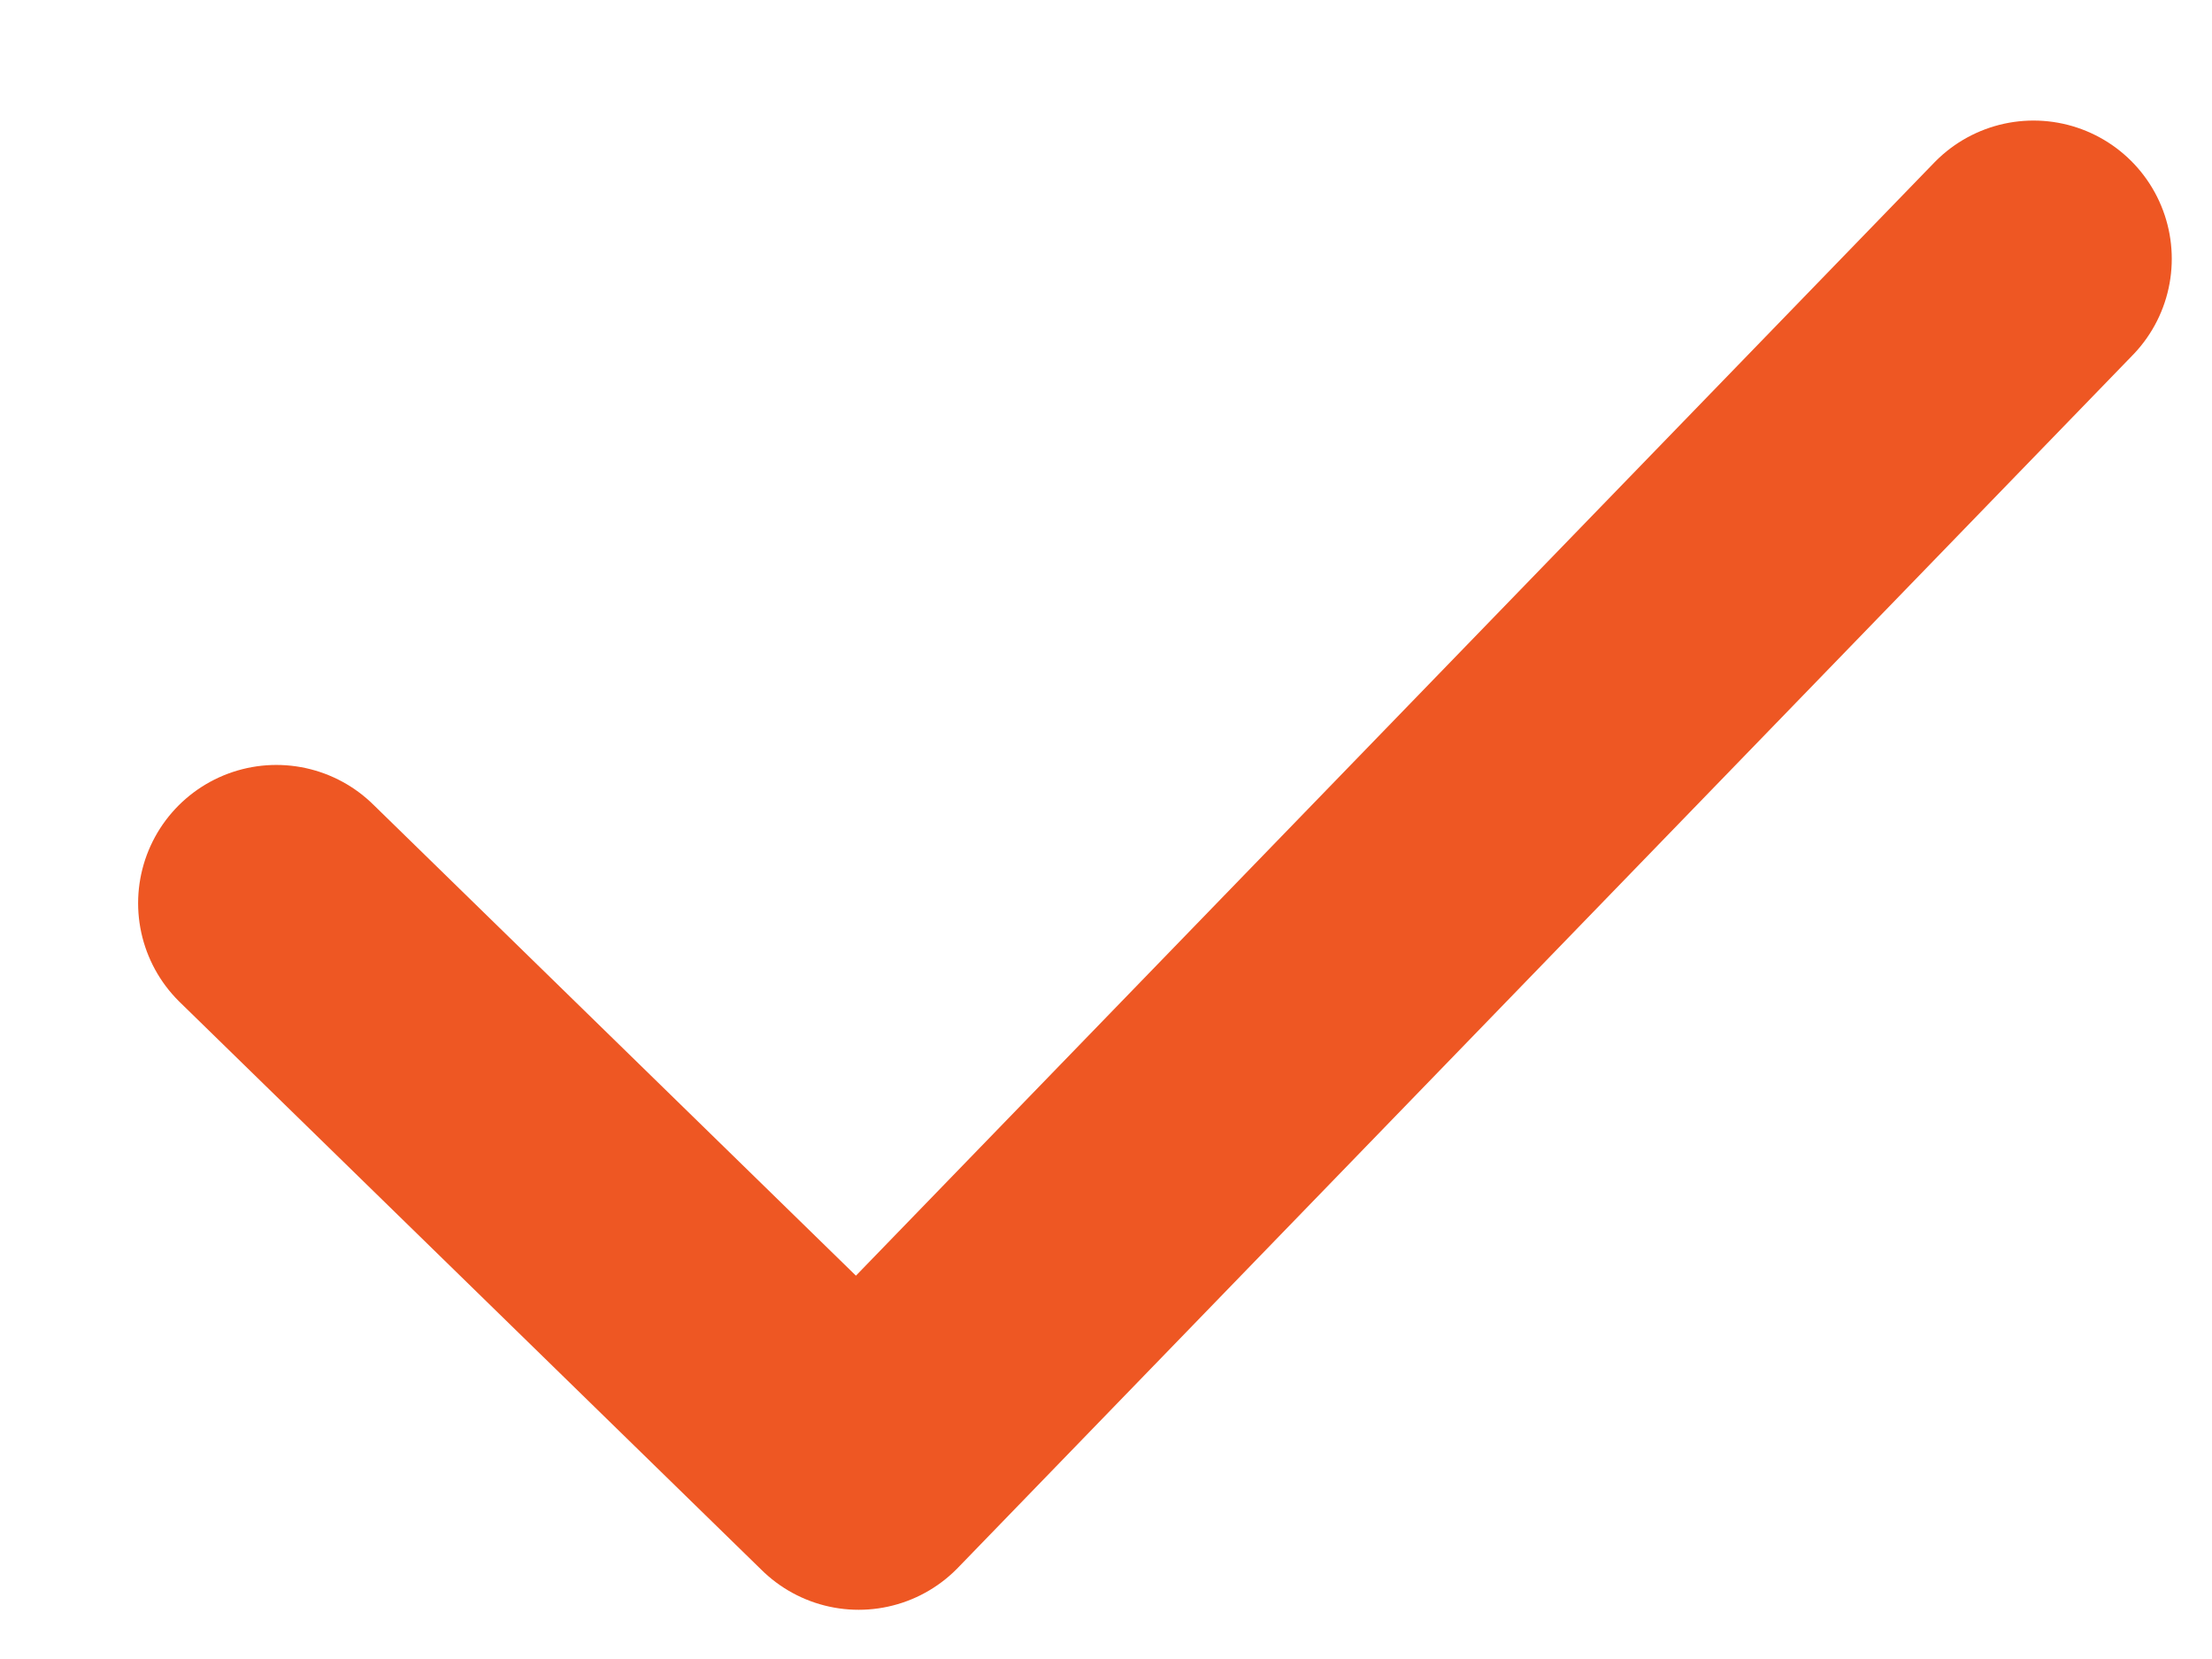 <svg width="16" height="12" viewBox="0 0 16 12" fill="none" xmlns="http://www.w3.org/2000/svg">
<path d="M1.999 6.533L6.211 10.644L14.709 1.872" stroke="#EE5723" stroke-width="2" stroke-linecap="round" stroke-linejoin="round"/>
</svg>
